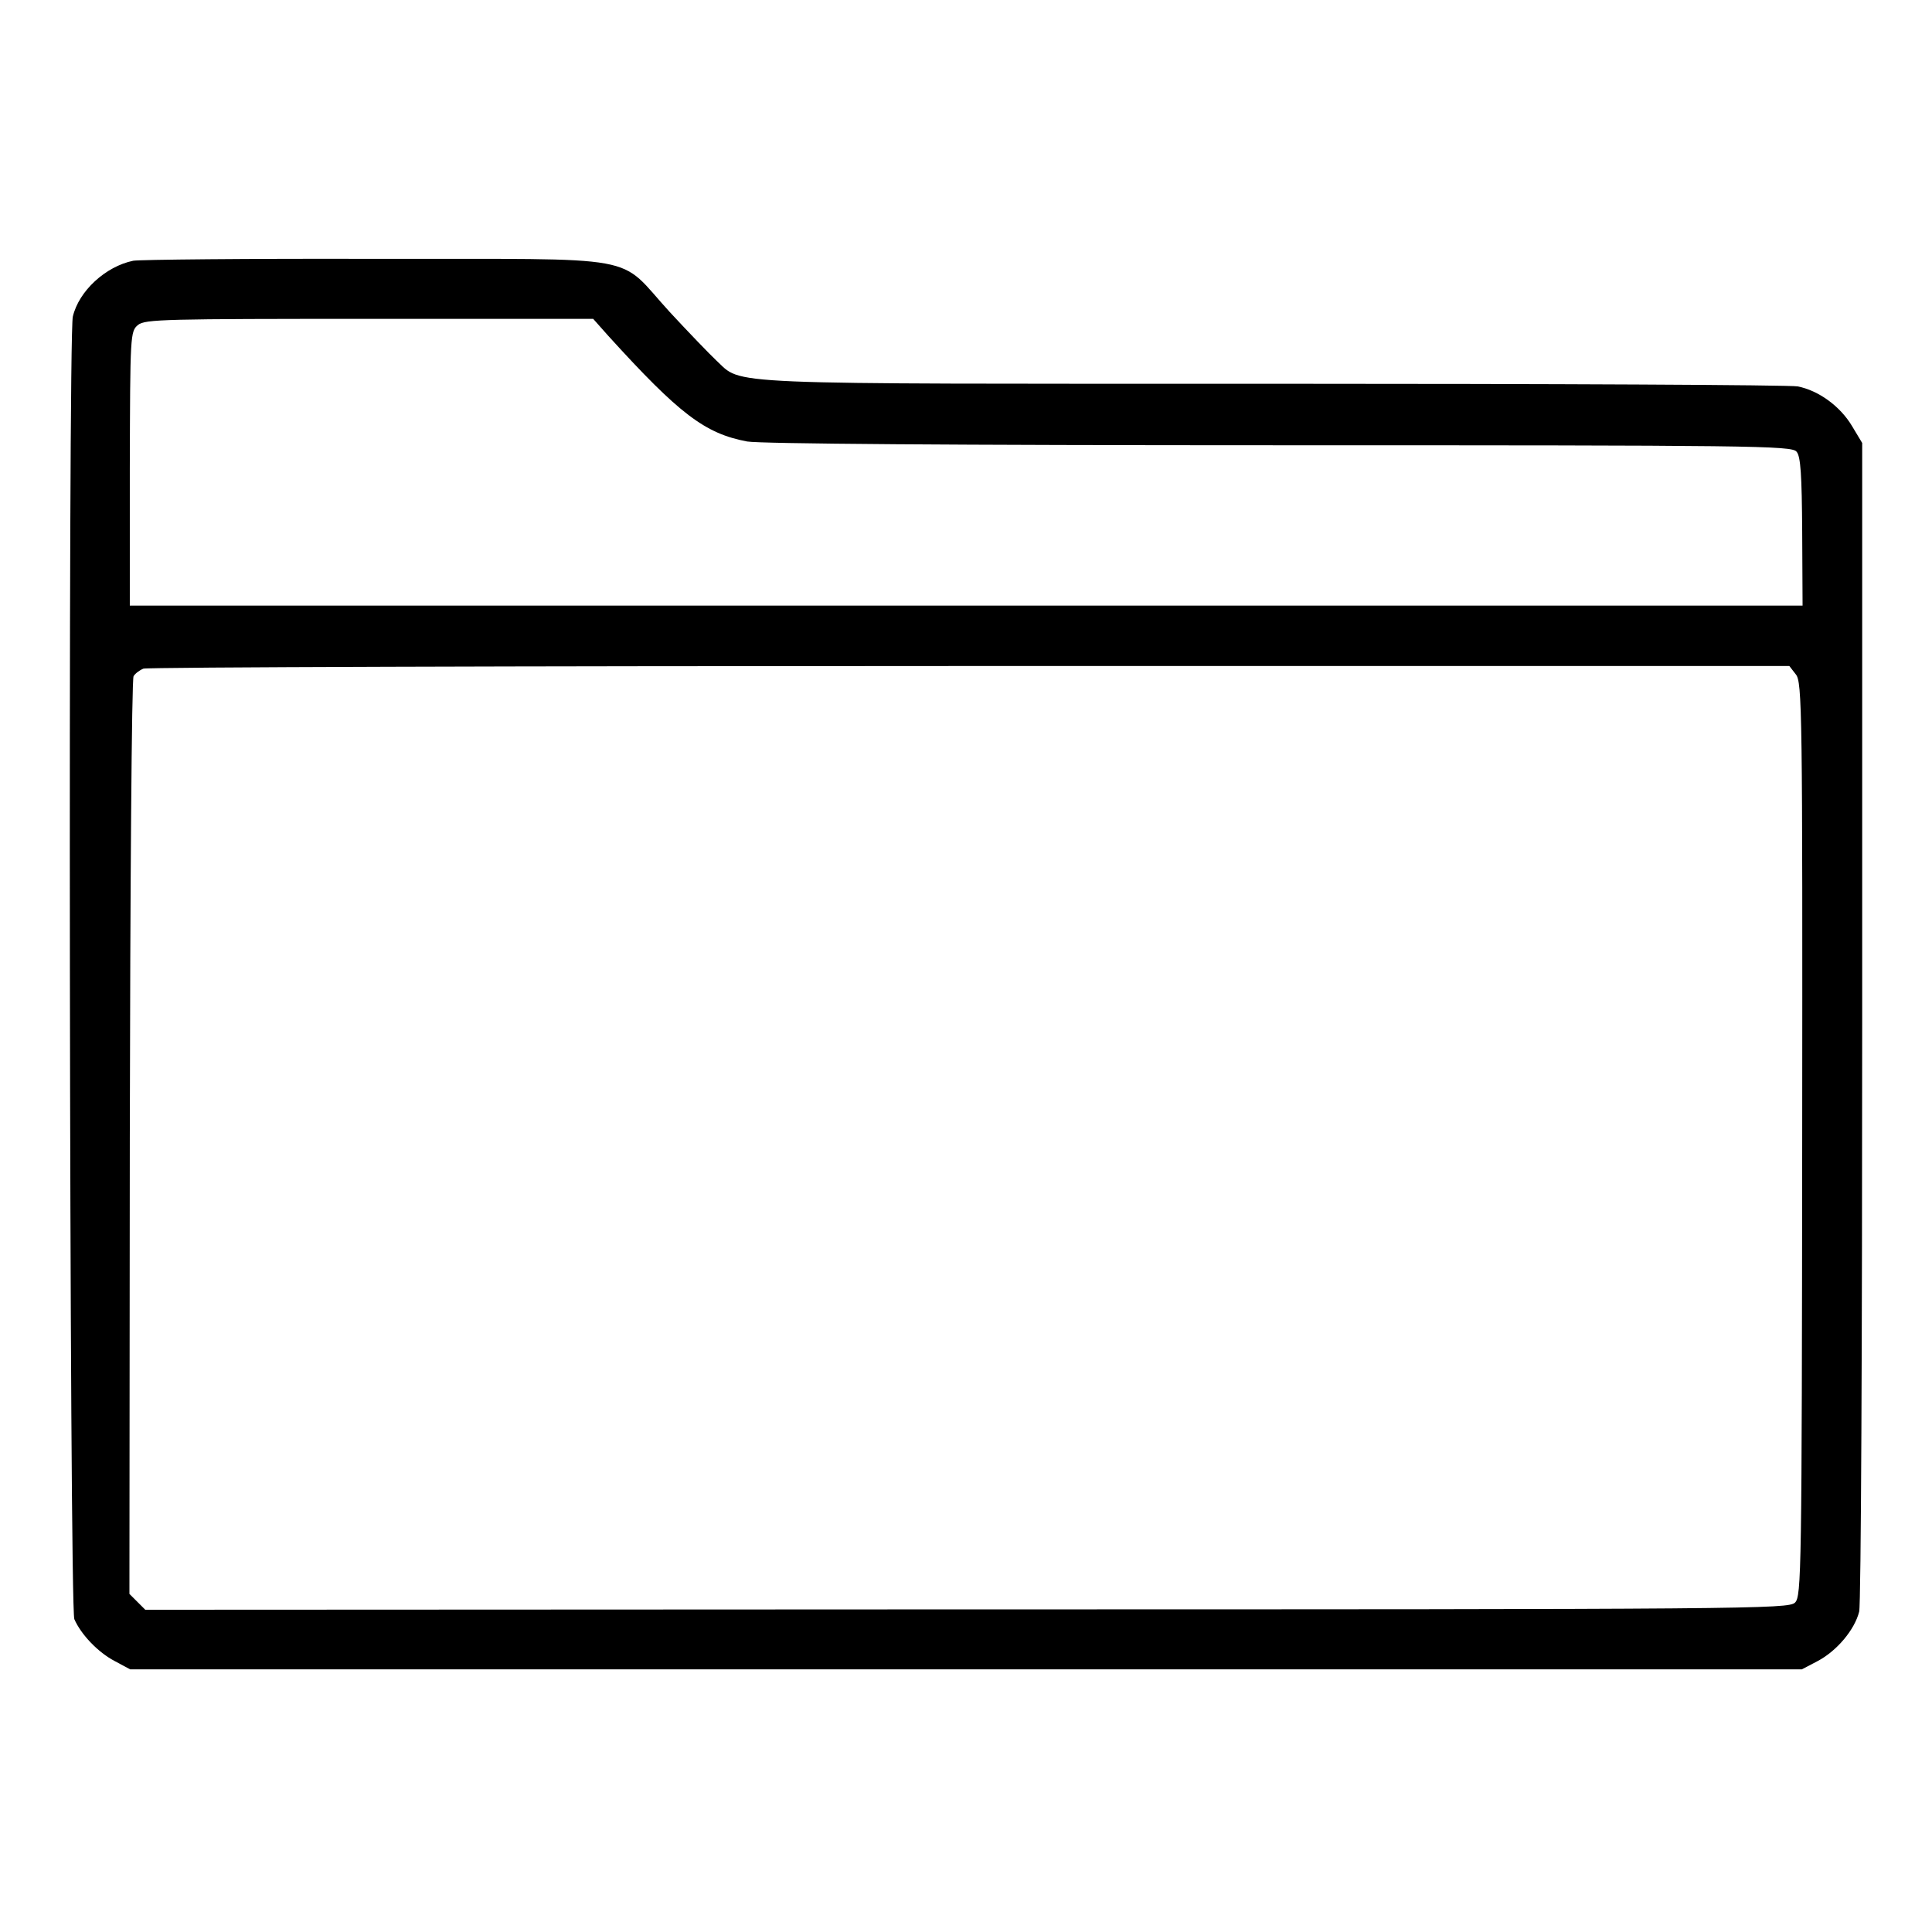 <?xml version="1.0" standalone="no"?>
<!DOCTYPE svg PUBLIC "-//W3C//DTD SVG 20010904//EN"
 "http://www.w3.org/TR/2001/REC-SVG-20010904/DTD/svg10.dtd">
<svg version="1.0" xmlns="http://www.w3.org/2000/svg"
 width="512pt" height="512pt" viewBox="0 0 512 512"
 preserveAspectRatio="xMidYMid meet">
<g transform="translate(0,512) scale(0.1,-0.1)"
fill="#000000" stroke="none">
<path d="M353 4429 c-73 -15 -144 -80 -160 -148 -13 -54 -9 -3420 4 -3452 18
-41 63 -88 107 -111 l41 -22 2215 0 2215 0 42 22 c51 27 98 83 110 131 5 20 8
725 8 1566 l0 1531 -27 45 c-31 52 -88 94 -144 105 -21 4 -647 7 -1390 7
-1492 0 -1404 -4 -1476 62 -18 17 -73 74 -123 128 -143 156 -55 140 -776 141
-340 1 -631 -2 -646 -5z m1259 -199 c188 -207 256 -259 368 -280 34 -6 543
-10 1410 -10 1251 0 1359 -1 1371 -17 11 -12 14 -62 15 -212 l1 -196 -2217 0
-2216 0 0 363 c1 355 1 364 22 381 18 15 74 16 613 16 l593 0 40 -45z m3147
-897 c17 -20 18 -97 17 -1232 -1 -1148 -2 -1211 -19 -1228 -17 -17 -118 -18
-2195 -18 l-2177 -1 -21 21 -21 21 1 1209 c1 666 5 1216 10 1223 4 7 16 16 26
20 11 4 996 7 2190 7 l2172 0 17 -22z"/>
</g>
</svg>
